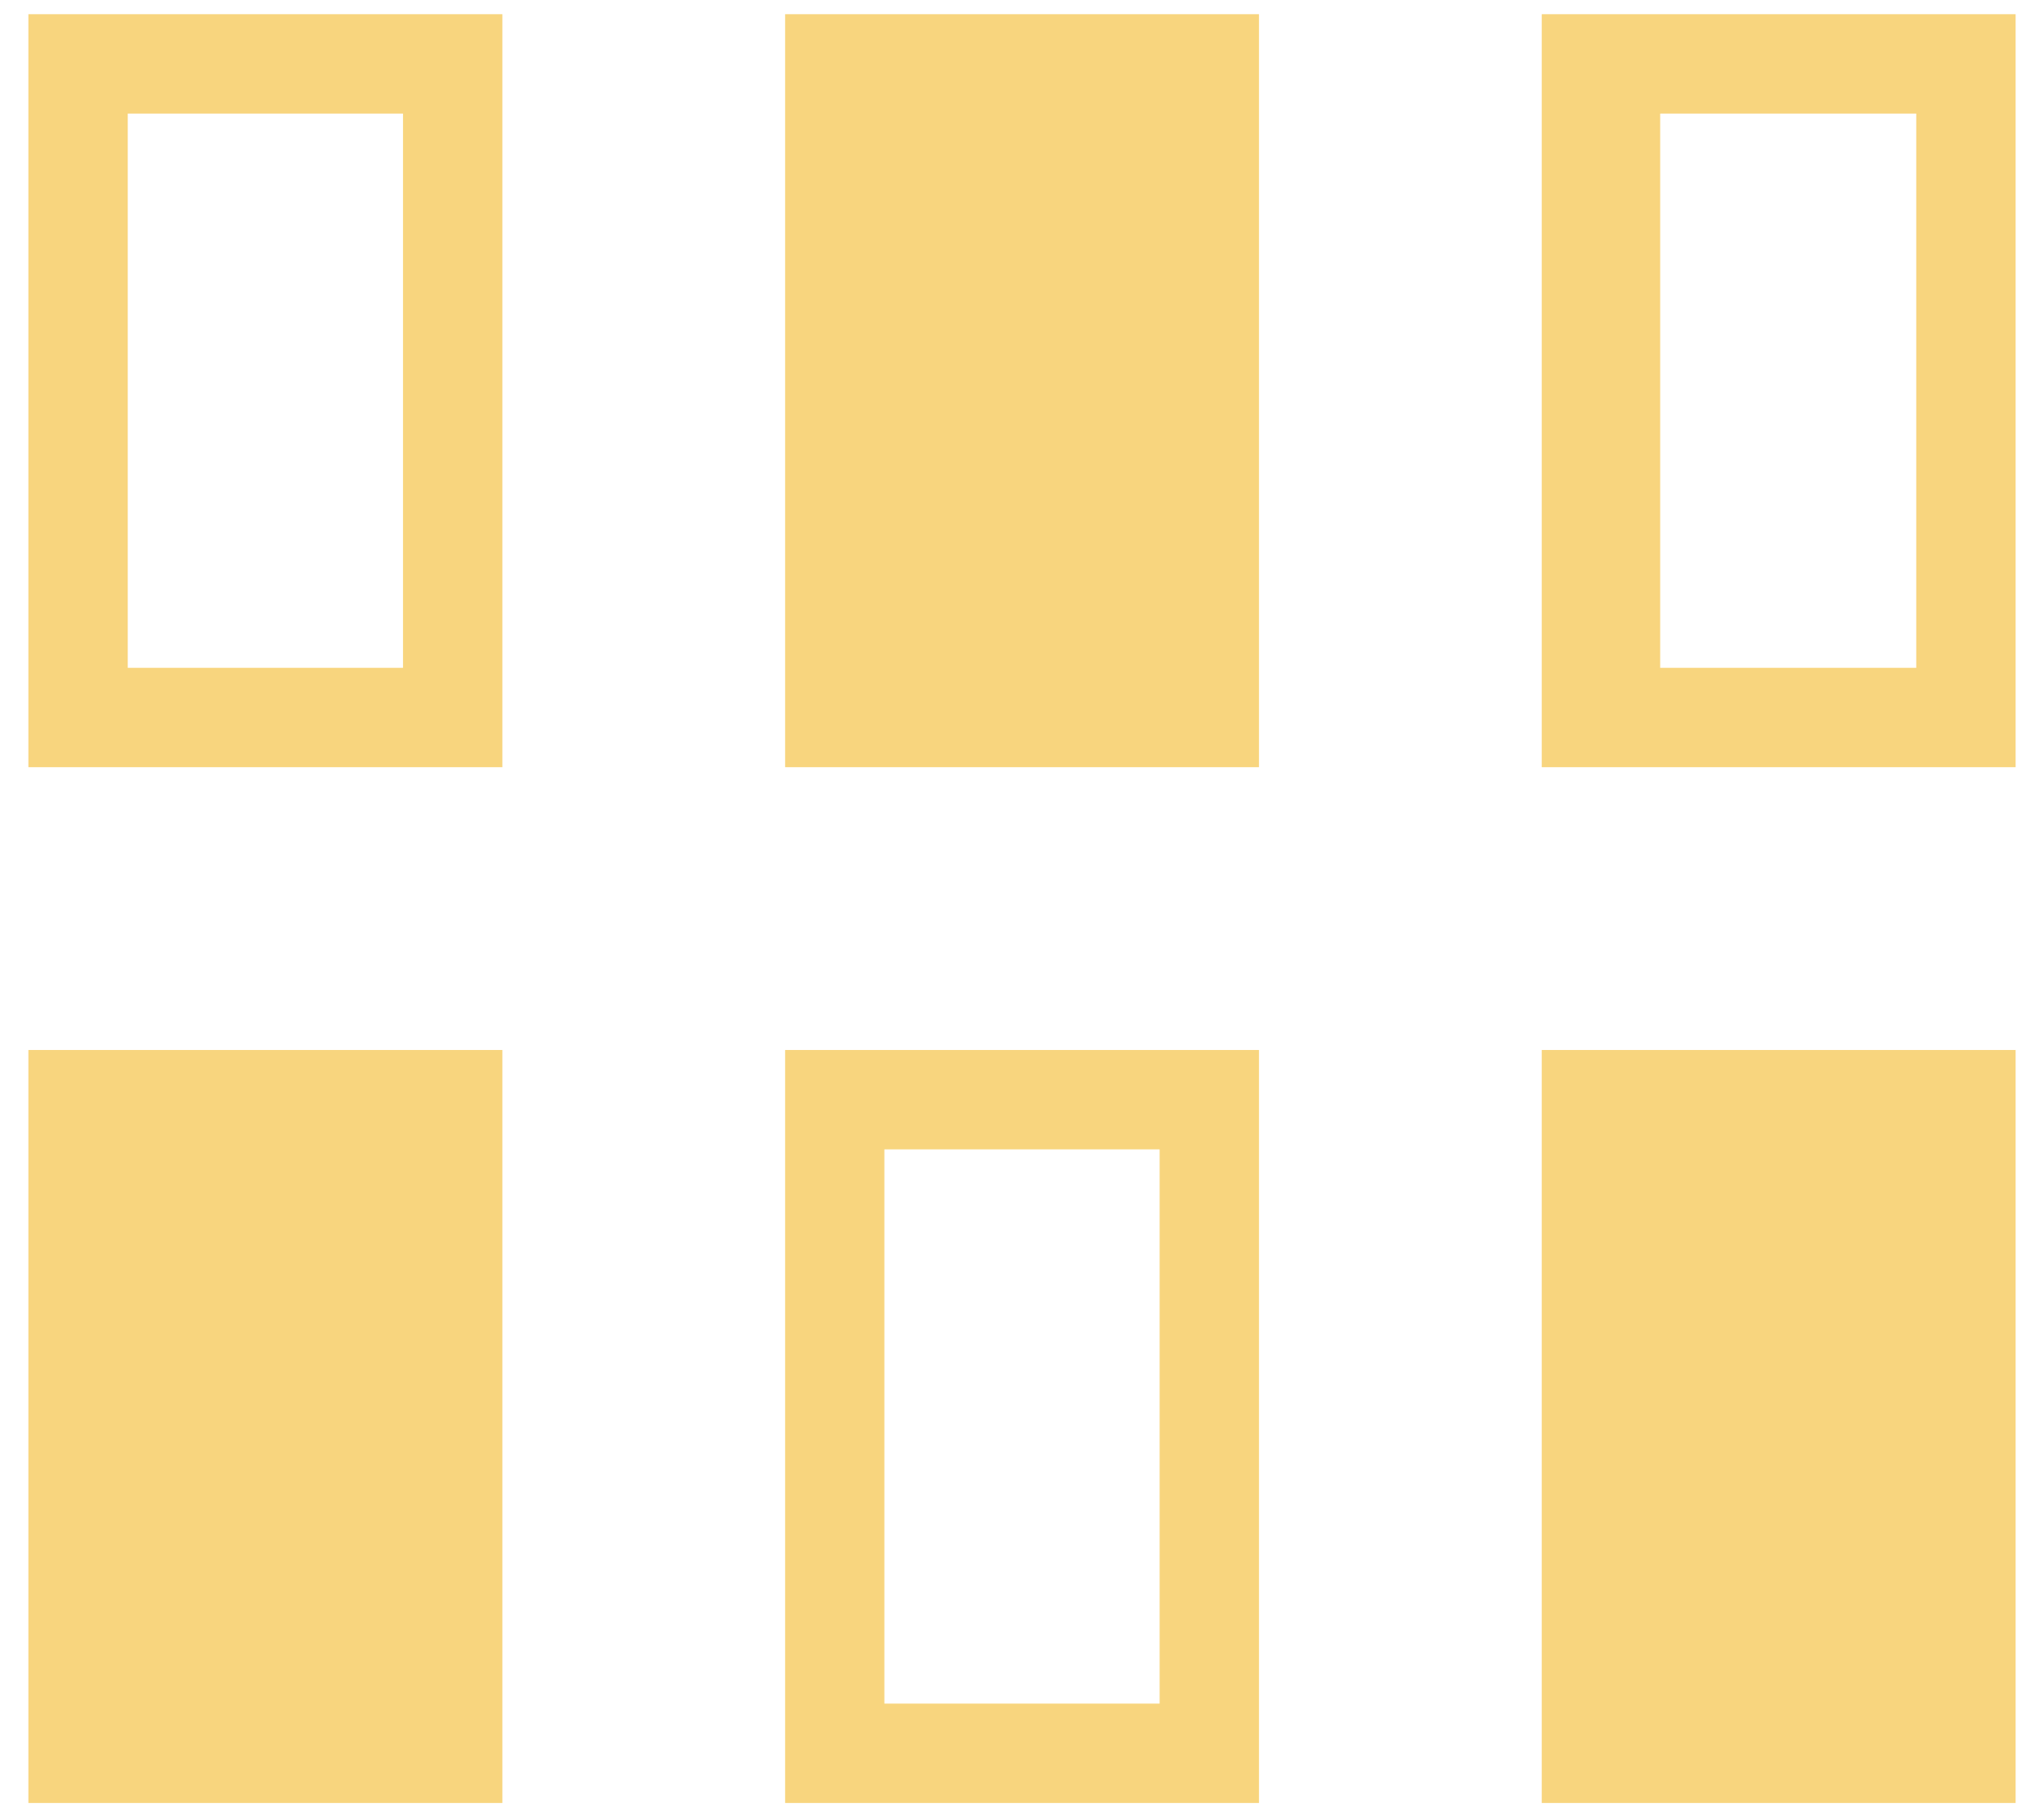 <svg width="36" height="32" viewBox="0 0 36 32" fill="none" xmlns="http://www.w3.org/2000/svg">
<path d="M0.5 31.75V18.49H8.848V31.75H0.5ZM13.828 31.75V18.49H22.174V31.75H13.828ZM27.154 31.75V18.49H35.5V31.75H27.154ZM15.576 30H20.424V20.24H15.576V30ZM0.5 13.51V0.25H8.848V13.51H0.5ZM13.828 13.51V0.25H22.174V13.51H13.828ZM27.154 13.51V0.25H35.5V13.51H27.154ZM2.25 11.76H7.098V2H2.25V11.76ZM29.24 11.76H33.75V2H29.24V11.76Z" fill="#F8D57E"/>
</svg>
